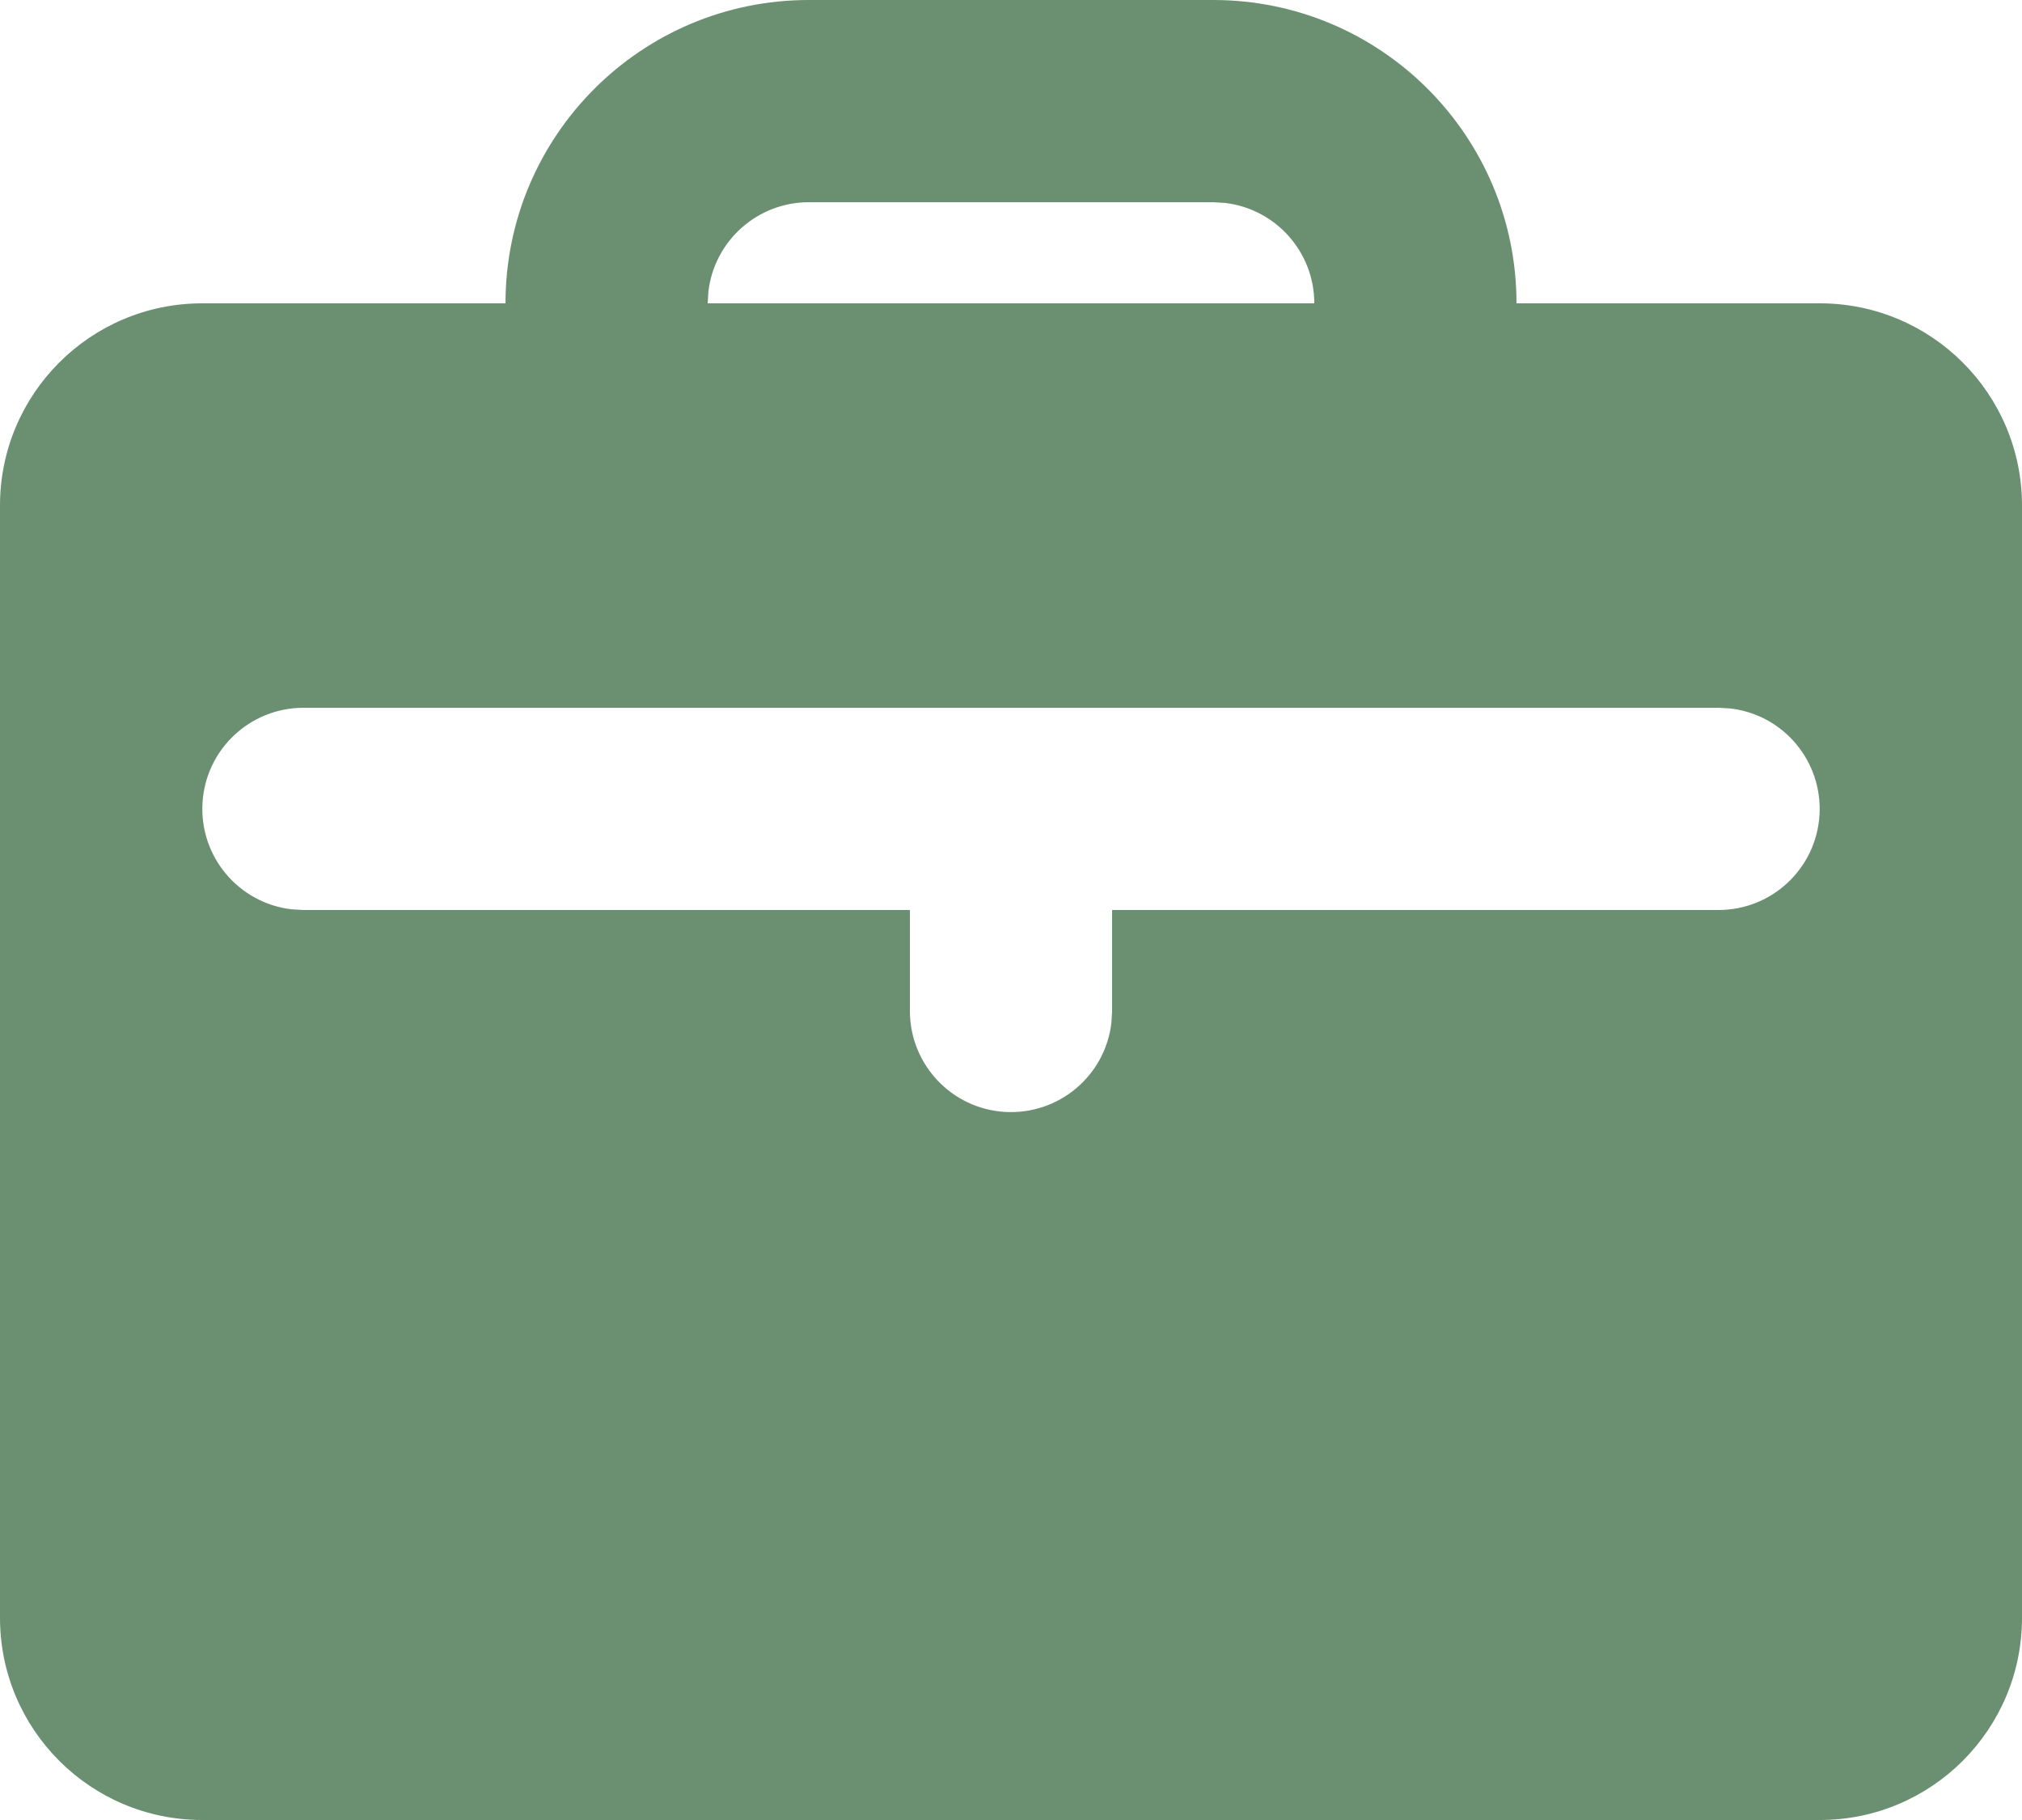 <?xml version="1.0" encoding="utf-8"?>
<svg width="20" height="18" viewBox="0 0 20 18" fill="none" stroke="none" version="1.1" xmlns:xlink="http://www.w3.org/1999/xlink" xmlns="http://www.w3.org/2000/svg">
  <path id="Фигура" d="M12 0C13.657 0 15 1.343 15 3C15 3 18 3 18 3C19.105 3 20 3.895 20 5C20 5 20 16 20 16C20 17.105 19.105 18 18 18C18 18 2 18 2 18C0.895 18 0 17.105 0 16C0 16 0 5 0 5C0 3.895 0.895 3 2 3C2 3 5 3 5 3C5 1.343 6.343 0 8 0C8 0 12 0 12 0ZM17 7C17 7 3 7 3 7C2.471 7.001 2.034 7.413 2.003 7.941C1.972 8.47 2.358 8.931 2.883 8.993C2.883 8.993 3 9 3 9L9 9C9 9 9 10 9 10C9.001 10.529 9.413 10.966 9.941 10.997C10.47 11.028 10.931 10.642 10.993 10.117C10.993 10.117 11 10 11 10L11 9C11 9 17 9 17 9C17.529 8.999 17.966 8.587 17.997 8.059C18.028 7.53 17.642 7.069 17.117 7.007C17.117 7.007 17 7 17 7ZM12 2C12 2 8 2 8 2C7.493 2 7.066 2.38 7.007 2.883C7.007 2.883 7 3 7 3C7 3 13 3 13 3C13 2.493 12.62 2.066 12.117 2.007C12.117 2.007 12 2 12 2Z" style="fill:#6b9071;mix-blend-mode:normal;" />
</svg>